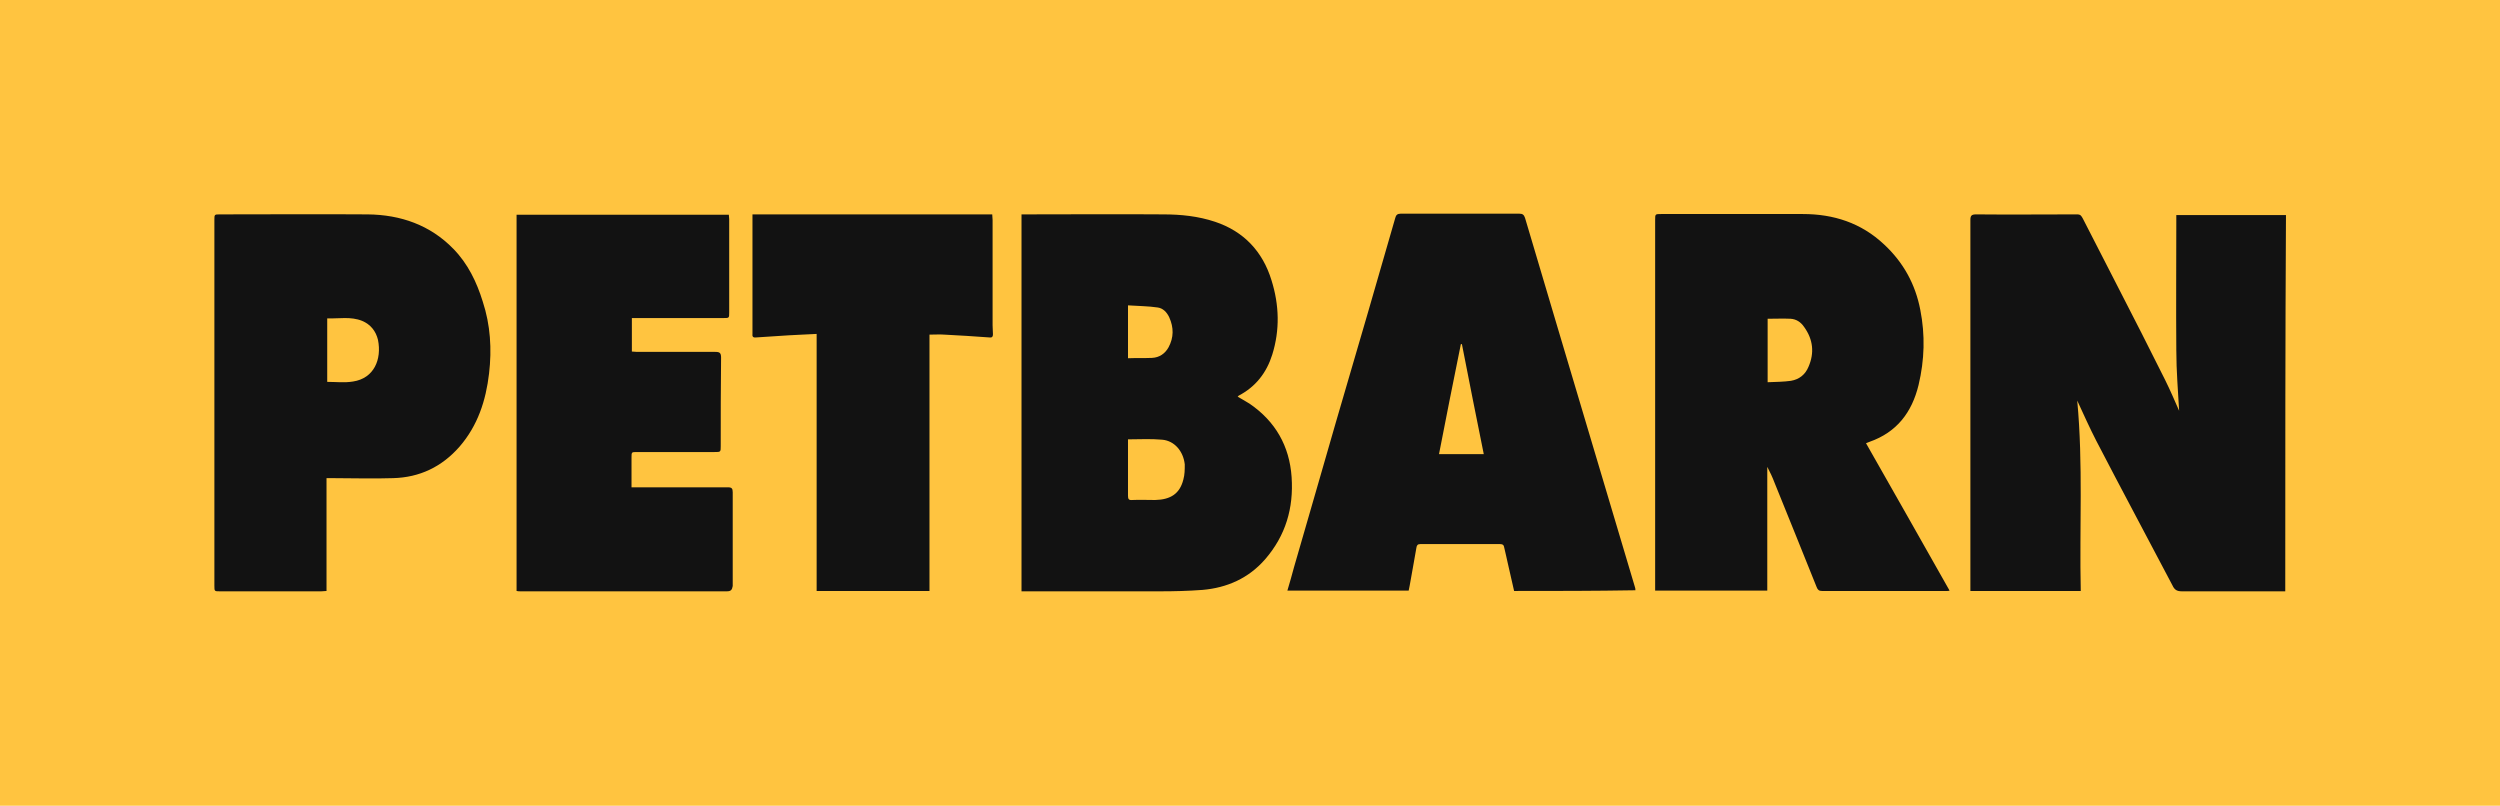 <?xml version="1.0" encoding="utf-8"?>
<!-- Generator: Adobe Illustrator 25.3.1, SVG Export Plug-In . SVG Version: 6.00 Build 0)  -->
<svg version="1.1" id="Layer_1" xmlns="http://www.w3.org/2000/svg" xmlns:xlink="http://www.w3.org/1999/xlink" x="0px" y="0px"
	 viewBox="0 0 709 228.5" style="enable-background:new 0 0 709 228.5;" xml:space="preserve">
<style type="text/css">
	.st0{fill:#121212;}
	.st1{fill:#FFC440;}
</style>
<g>
	<g>
		<path class="st0" d="M0,11.1c0,72.1,0,144.2,0,216.3c230.3,0,460.6,0,690.9,0c0-72.1,0-144.2,0-216.3
			C460.6,11.1,230.3,11.1,0,11.1z"/>
		<path class="st0" d="M494.9,96.6c-2.1-0.1-4.2,0-6.4,0c0,5.7,0,11.3,0,17c2.2-0.1,4.3-0.1,6.4-0.4c2.3-0.3,4-1.7,4.9-3.8
			c1.7-3.7,1.3-7.3-1.2-10.6C497.7,97.5,496.4,96.7,494.9,96.6z"/>
		<path class="st0" d="M321.2,129.1c-3.1-0.3-6.3-0.1-9.5-0.1c0,1.6,0,3.3,0,5c0,3.4,0,6.7,0,10.1c0,0.8,0.2,1.2,1.2,1.2
			c2.1-0.1,4.2,0,6.3,0c4.3-0.1,6.8-1.7,7.8-5.5c0.4-1.3,0.4-2.7,0.3-4C327.1,132.3,324.7,129.5,321.2,129.1z"/>
		<path class="st0" d="M318.4,107.2c2.1-0.1,3.6-1.1,4.6-2.9c1.5-2.6,1.5-5.3,0.2-8.1c-0.6-1.4-1.7-2.5-3.3-2.7
			c-2.7-0.3-5.4-0.4-8.2-0.6c0,5,0,9.6,0,14.2C314,107.2,316.2,107.3,318.4,107.2z"/>
		<path class="st0" d="M403.8,103.5c-2,9.8-4,19.7-6.1,29.5c4.2,0,8.2,0,12.4,0c-2-9.9-4.1-19.7-6.1-29.5
			C403.9,103.5,403.8,103.5,403.8,103.5z"/>
		<path class="st0" d="M100.1,97.3c-3.1-1.3-6.4-0.6-9.7-0.7c0,5.8,0,11.4,0,17.1c2.4,0,4.8,0.3,7.1-0.1c5.8-0.9,8-5.9,6.9-11.2
			C103.9,100,102.4,98.2,100.1,97.3z"/>
	</g>
	<g>
		<path class="st1" d="M0,0c0,76.2,0,152.3,0,228.5c236.3,0,472.6,0,709,0c0-76.2,0-152.3,0-228.5C472.6,0,236.3,0,0,0z
			 M138.7,105.9c-0.9,7.7-3.2,14.8-8.4,20.8c-5,5.7-11.3,8.7-18.8,8.9c-5.7,0.2-11.4,0-17.2,0c-0.5,0-1,0-1.7,0c0,10.8,0,21.3,0,32
			c-0.5,0-1,0.1-1.5,0.1c-9.6,0-19.1,0-28.7,0c-1.6,0-1.6,0-1.6-1.6c0-34.6,0-69.1,0-103.7c0-1.6,0-1.6,1.6-1.6
			c14,0,27.9-0.1,41.9,0c9.3,0.1,17.7,3,24.3,9.8c4.1,4.2,6.6,9.4,8.3,14.9C139.1,92.2,139.5,99,138.7,105.9z M206.1,167.7
			c-19.5,0-39,0-58.4,0c-0.4,0-0.8,0-1.2-0.1c0-35.6,0-71.1,0-106.7c20,0,40,0,60.2,0c0,0.4,0.1,0.8,0.1,1.2c0,8.8,0,17.7,0,26.5
			c0,1.6,0,1.6-1.6,1.6c-8.2,0-16.4,0-24.6,0c-0.4,0-0.9,0-1.4,0c0,3.2,0,6.3,0,9.5c0.5,0,1,0.1,1.5,0.1c7.4,0,14.8,0,22.2,0
			c1.2,0,1.6,0.3,1.6,1.6c-0.1,8.4-0.1,16.7-0.1,25.1c0,1.7,0,1.7-1.8,1.7c-7.3,0-14.6,0-22,0c-1.5,0-1.5,0-1.5,1.6
			c0,2.7,0,5.5,0,8.4c0.6,0,1.2,0,1.7,0c8.5,0,17,0,25.6,0c1.1,0,1.4,0.3,1.4,1.4c0,8.9,0,17.8,0,26.6
			C207.6,167.3,207.3,167.7,206.1,167.7z M280.6,95.7c-4.3-0.3-8.5-0.6-12.8-0.8c-1.3-0.1-2.7,0-4.2,0c0,24.2,0,48.4,0,72.7
			c-10.7,0-21.3,0-32,0c0-24.3,0-48.5,0-72.9c-2.8,0.1-5.4,0.3-8,0.4c-3.1,0.2-6.1,0.4-9.2,0.6c-0.9,0.1-1.1-0.3-1-1.1
			c0-5.7,0-11.4,0-17.2c0-5,0-10.1,0-15.1c0-0.5,0-0.9,0-1.5c22.7,0,45.3,0,68,0c0,0.5,0.1,1.1,0.1,1.6c0,10,0,19.9,0,29.9
			c0,0.8,0.1,1.7,0.1,2.5C281.6,95.6,281.2,95.8,280.6,95.7z M341,167.3c-4,0.3-8,0.4-12,0.4c-12.6,0-25.1,0-37.7,0
			c-0.5,0-1,0-1.6,0c0-35.6,0-71.2,0-106.9c0.5,0,0.9,0,1.4,0c12.9,0,25.8-0.1,38.8,0c5,0,9.9,0.5,14.7,2.1
			c8.1,2.7,13.5,8.4,16,16.6c2.2,7,2.4,14.1,0.2,21.1c-1.6,5.1-4.7,9.1-9.5,11.6c-0.1,0.1-0.2,0.2-0.3,0.3c1.2,0.7,2.3,1.3,3.4,2
			c7.3,5,11.3,12,11.9,20.8c0.6,8.8-1.7,16.6-7.5,23.3C354.1,164,348,166.7,341,167.3z M429.4,167.6c-0.6-2.6-1.2-5.2-1.8-7.9
			c-0.3-1.5-0.7-3-1-4.4c-0.1-0.7-0.4-1-1.2-1c-7.5,0-15,0-22.6,0c-0.8,0-1,0.4-1.1,1c-0.6,3.6-1.3,7.2-1.9,10.7
			c-0.1,0.5-0.2,1-0.3,1.5c-11.5,0-22.8,0-34.4,0c0.7-2.3,1.3-4.5,1.9-6.7c4-13.7,7.9-27.4,11.9-41.2c3-10.3,6-20.5,9-30.8
			c2.6-9,5.2-18,7.8-27c0.2-0.8,0.6-1.2,1.5-1.2c11.2,0,22.5,0,33.7,0c0.9,0,1.3,0.3,1.6,1.2c3,10.1,6,20.2,9,30.3
			c2.9,9.7,5.8,19.5,8.7,29.2c4.5,15.1,9,30.2,13.5,45.3c0.1,0.2,0.1,0.5,0.1,0.8C452.3,167.6,440.9,167.6,429.4,167.6z
			 M552.2,167.6c-11.8,0-23.7,0-35.5,0c-0.8,0-1.2-0.3-1.5-1.1c-4-9.9-7.9-19.7-11.9-29.5c-0.6-1.6-1.3-3.1-2.1-4.6
			c0,11.7,0,23.3,0,35.1c-10.6,0-21.1,0-31.8,0c0-0.7,0-1.2,0-1.7c0-34.5,0-68.9,0-103.4c0-1.7,0-1.7,1.7-1.7c13.4,0,26.8,0,40.2,0
			c8.7,0,16.5,2.5,23,8.6c5.5,5.1,8.9,11.3,10.3,18.6c1.4,7.1,1.2,14.2-0.5,21.3c-1.9,7.8-6.2,13.4-13.9,16.1
			c-0.3,0.1-0.5,0.2-1,0.4c7.9,13.9,15.8,27.8,23.7,41.8C552.7,167.6,552.4,167.6,552.2,167.6z M648.1,167.7c-0.6,0-1.3,0-1.9,0
			c-9.1,0-18.2,0-27.4,0c-1.4,0-2.1-0.4-2.7-1.7c-7.2-13.7-14.5-27.3-21.6-41c-1.9-3.7-3.6-7.5-5.4-11.4c1.7,18.1,0.6,36,1,54
			c-10.5,0-20.8,0-31.3,0c0-0.6,0-1.1,0-1.6c0-34.5,0-69,0-103.6c0-1.2,0.3-1.6,1.6-1.6c9.6,0.1,19.1,0,28.7,0c1,0,1.2,0.5,1.6,1.2
			c3.3,6.5,6.7,13,10,19.5c4.5,8.7,8.9,17.4,13.3,26.2c1.5,3,2.8,6.1,4,8.8c-0.3-5.5-0.8-11.3-0.8-17.2c-0.1-12.3,0-24.6,0-36.8
			c0-0.5,0-0.9,0-1.5c10.4,0,20.7,0,31.1,0C648.1,96.4,648.1,132,648.1,167.7z"/>
		<path class="st1" d="M507.8,90.4c-2.1-0.1-4.3,0-6.5,0c0,6,0,11.9,0,18c2.3-0.1,4.5-0.1,6.6-0.4c2.4-0.4,4.1-1.8,5-4
			c1.7-3.9,1.3-7.7-1.2-11.2C510.7,91.3,509.4,90.5,507.8,90.4z"/>
		<path class="st1" d="M329.6,124.7c-3.2-0.3-6.4-0.1-9.7-0.1c0,1.7,0,3.5,0,5.3c0,3.6,0,7.1,0,10.7c0,0.9,0.2,1.3,1.2,1.2
			c2.2-0.1,4.3,0,6.5,0c4.4-0.1,7-1.8,8-5.8c0.4-1.4,0.4-2.8,0.4-4.3C335.6,128,333.1,125,329.6,124.7z"/>
		<path class="st1" d="M326.7,101.5c2.1-0.1,3.7-1.2,4.7-3c1.5-2.8,1.5-5.6,0.2-8.5c-0.7-1.5-1.8-2.6-3.3-2.8
			c-2.7-0.4-5.5-0.4-8.4-0.6c0,5.3,0,10.2,0,15C322.2,101.5,324.4,101.6,326.7,101.5z"/>
		<path class="st1" d="M414.3,97.6c-2.1,10.4-4.2,20.8-6.2,31.2c4.3,0,8.4,0,12.7,0c-2.1-10.5-4.2-20.8-6.2-31.2
			C414.5,97.6,414.4,97.6,414.3,97.6z"/>
		<path class="st1" d="M102.7,91c-3.2-1.3-6.6-0.6-9.9-0.7c0,6.1,0,12,0,18c2.5,0,4.9,0.3,7.3-0.1c6-0.9,8.2-6.3,7.1-11.8
			C106.6,93.9,105.1,92,102.7,91z"/>
	</g>
</g>
</svg>
